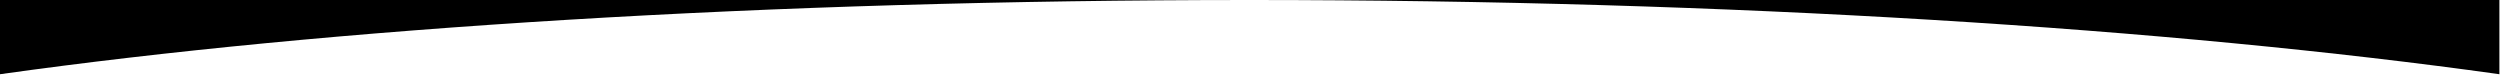 <?xml version="1.0" encoding="UTF-8"?>
<svg id="_レイヤー_1" xmlns="http://www.w3.org/2000/svg" version="1.1" viewBox="0 0 2048 61.6">
  <!-- Generator: Adobe Illustrator 29.5.0, SVG Export Plug-In . SVG Version: 2.1.0 Build 137)  -->
  <path d="M0,60.8C269.3,23,628.7,0,1023.5,0H0v60.8Z"/>
  <path d="M1023.5,0C1418.5,0,1778.1,23.1,2047.5,60.8V0H1023.5Z"/>
</svg>